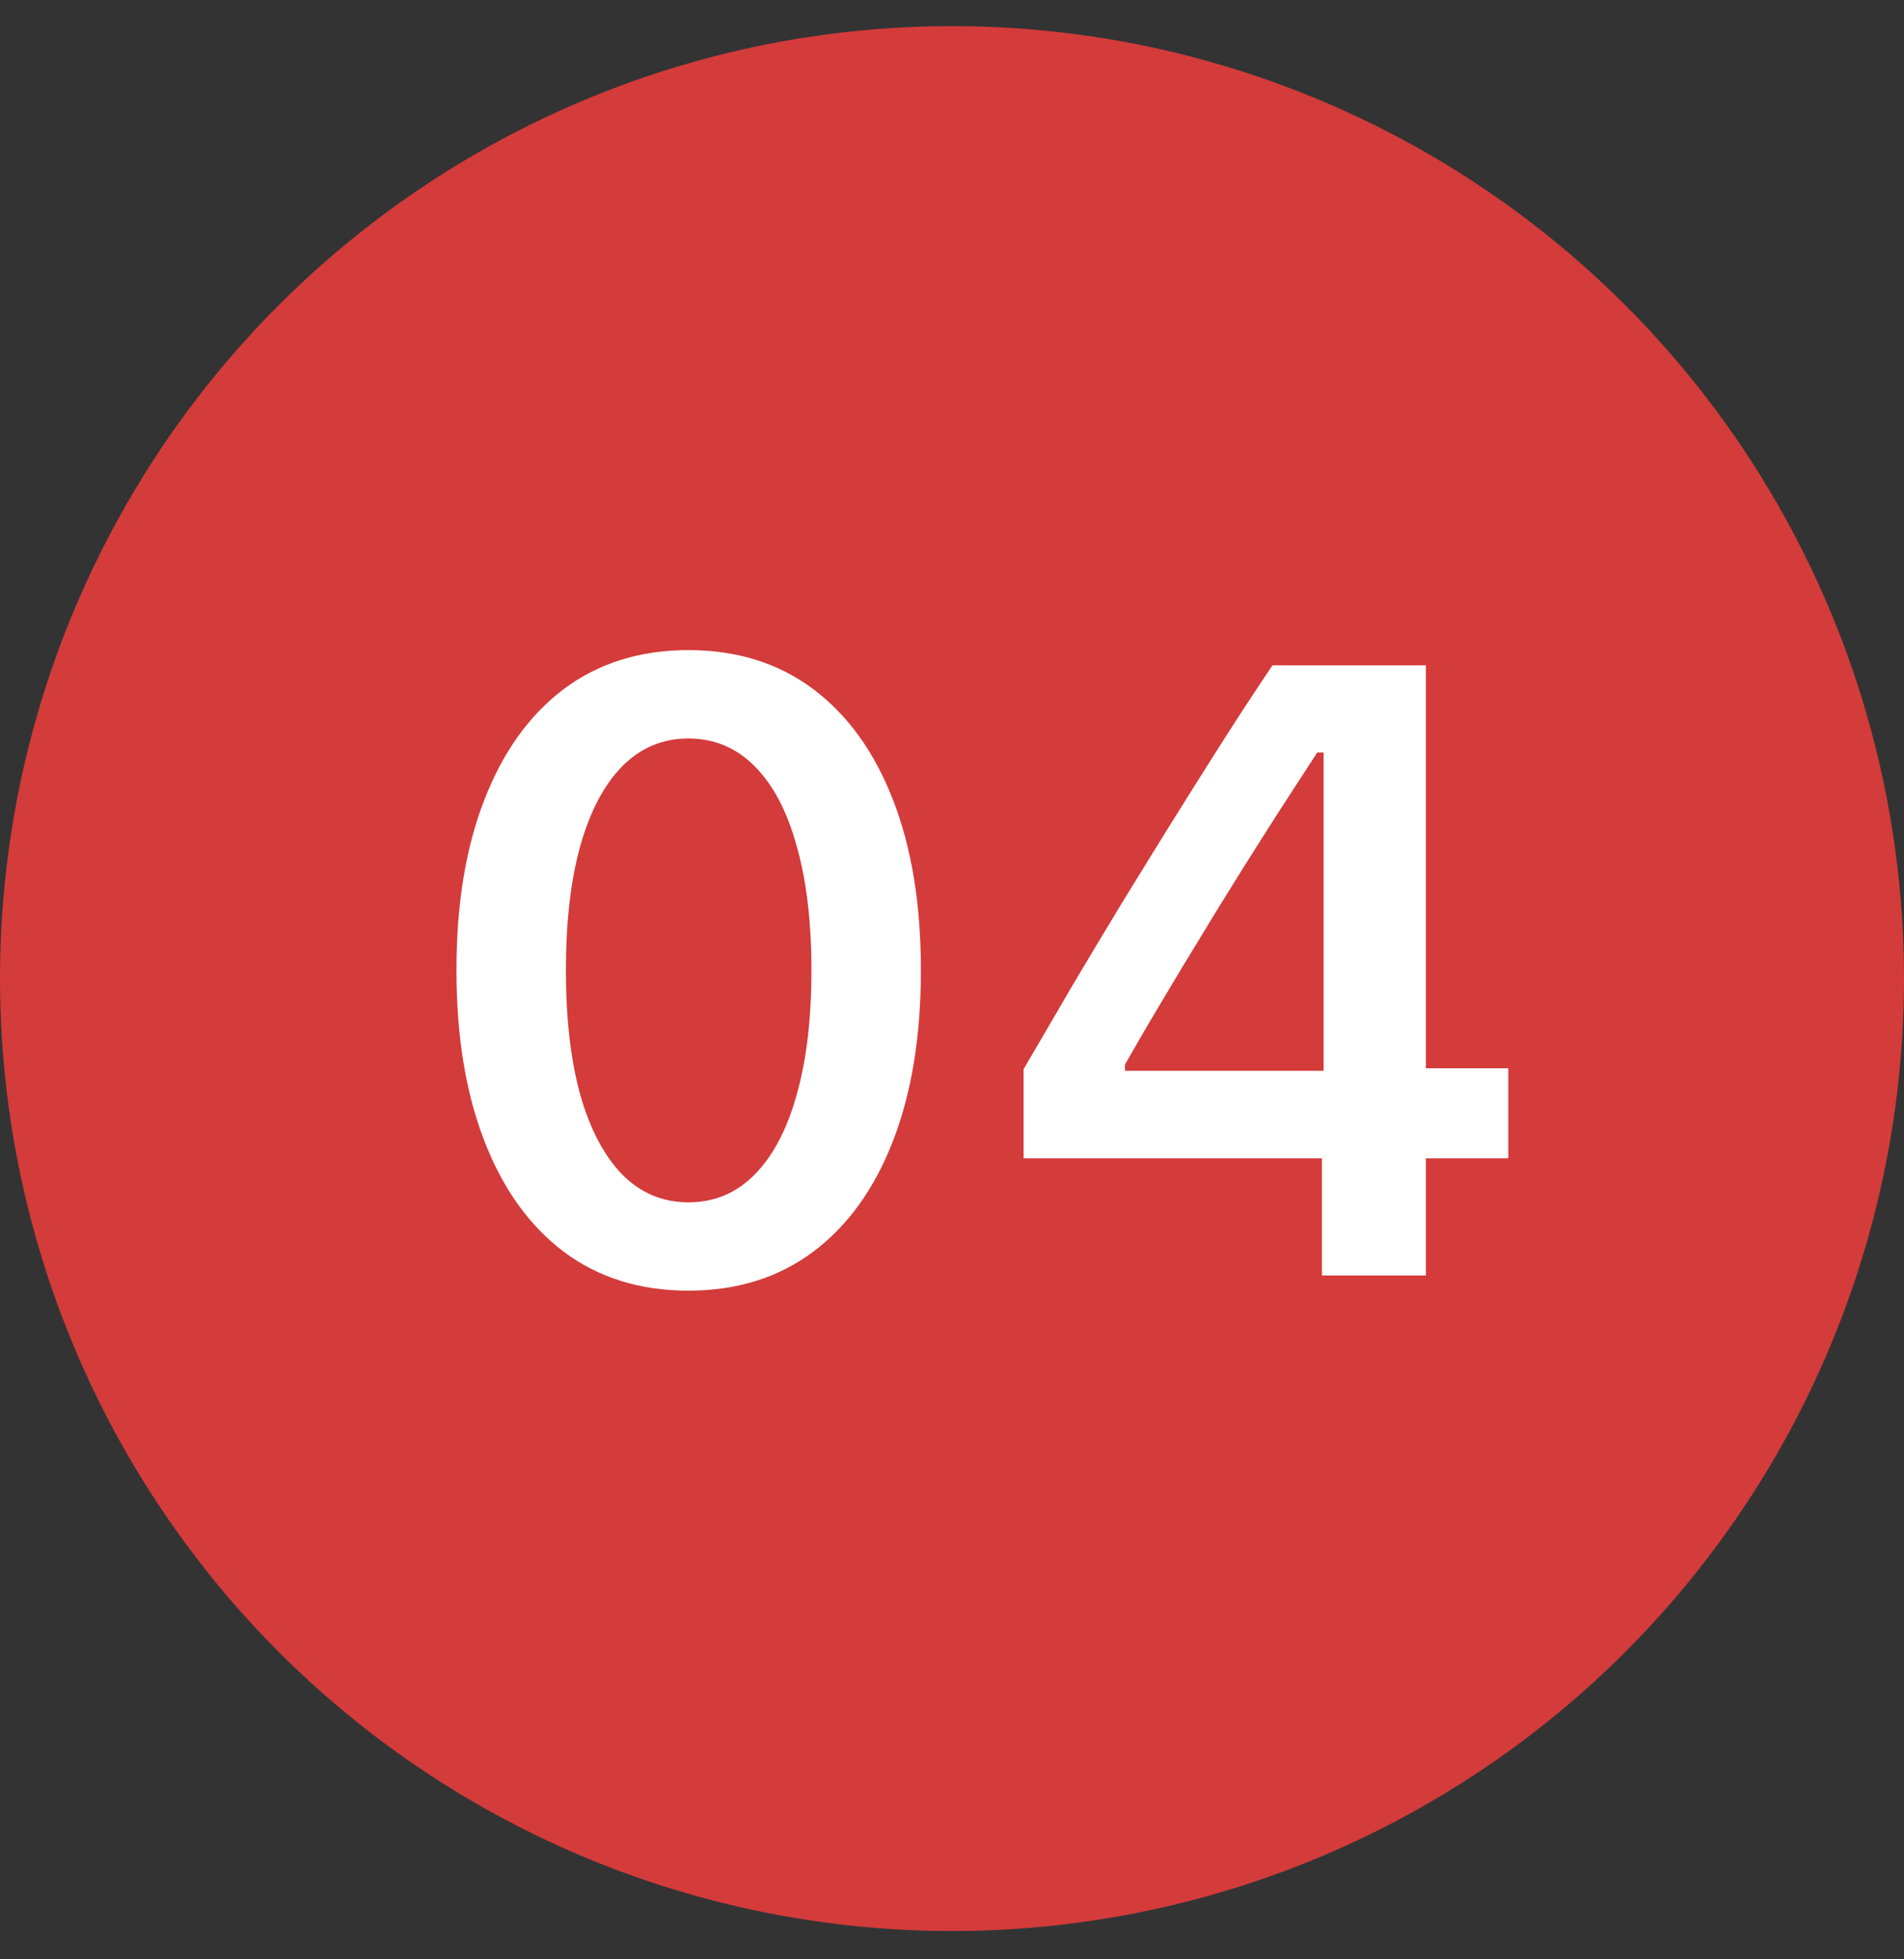 <svg width="35" height="36" viewBox="0 0 35 36" fill="none" xmlns="http://www.w3.org/2000/svg">
<rect x="0" y="0" width="35" height="36" fill="#333333" stroke="none"/>
<circle cx="17.5" cy="17.98" r="17.5" fill="#D43B3B"/>
<path d="M12.655 23.714C11.765 23.714 11.001 23.476 10.364 23C9.732 22.523 9.245 21.845 8.904 20.964C8.562 20.084 8.391 19.04 8.391 17.834V17.818C8.391 16.612 8.562 15.571 8.904 14.695C9.245 13.815 9.732 13.137 10.364 12.66C11.001 12.184 11.765 11.945 12.655 11.945C13.546 11.945 14.31 12.184 14.947 12.66C15.584 13.137 16.073 13.815 16.415 14.695C16.757 15.571 16.928 16.612 16.928 17.818V17.834C16.928 19.04 16.757 20.084 16.415 20.964C16.073 21.845 15.584 22.523 14.947 23C14.31 23.476 13.546 23.714 12.655 23.714ZM12.655 22.091C13.132 22.091 13.539 21.92 13.875 21.578C14.212 21.236 14.468 20.749 14.644 20.118C14.825 19.481 14.916 18.719 14.916 17.834V17.818C14.916 16.933 14.825 16.174 14.644 15.542C14.468 14.905 14.212 14.418 13.875 14.082C13.539 13.74 13.132 13.569 12.655 13.569C12.179 13.569 11.773 13.74 11.436 14.082C11.104 14.418 10.848 14.905 10.667 15.542C10.491 16.174 10.403 16.933 10.403 17.818V17.834C10.403 18.719 10.491 19.481 10.667 20.118C10.848 20.749 11.104 21.236 11.436 21.578C11.773 21.92 12.179 22.091 12.655 22.091ZM24.3 23.435V21.283H18.816V19.644C19.111 19.141 19.406 18.637 19.701 18.129C20.002 17.621 20.305 17.116 20.61 16.614C20.921 16.107 21.229 15.607 21.535 15.115C21.845 14.618 22.153 14.128 22.459 13.647C22.77 13.16 23.08 12.686 23.391 12.225H26.211V19.628H27.726V21.283H26.211V23.435H24.3ZM20.68 19.675H24.331V13.825H24.215C23.987 14.178 23.751 14.54 23.508 14.913C23.269 15.286 23.029 15.666 22.785 16.055C22.542 16.443 22.301 16.834 22.063 17.228C21.825 17.616 21.589 18.007 21.356 18.401C21.123 18.789 20.898 19.175 20.68 19.558V19.675Z" fill="white"/>
</svg>
